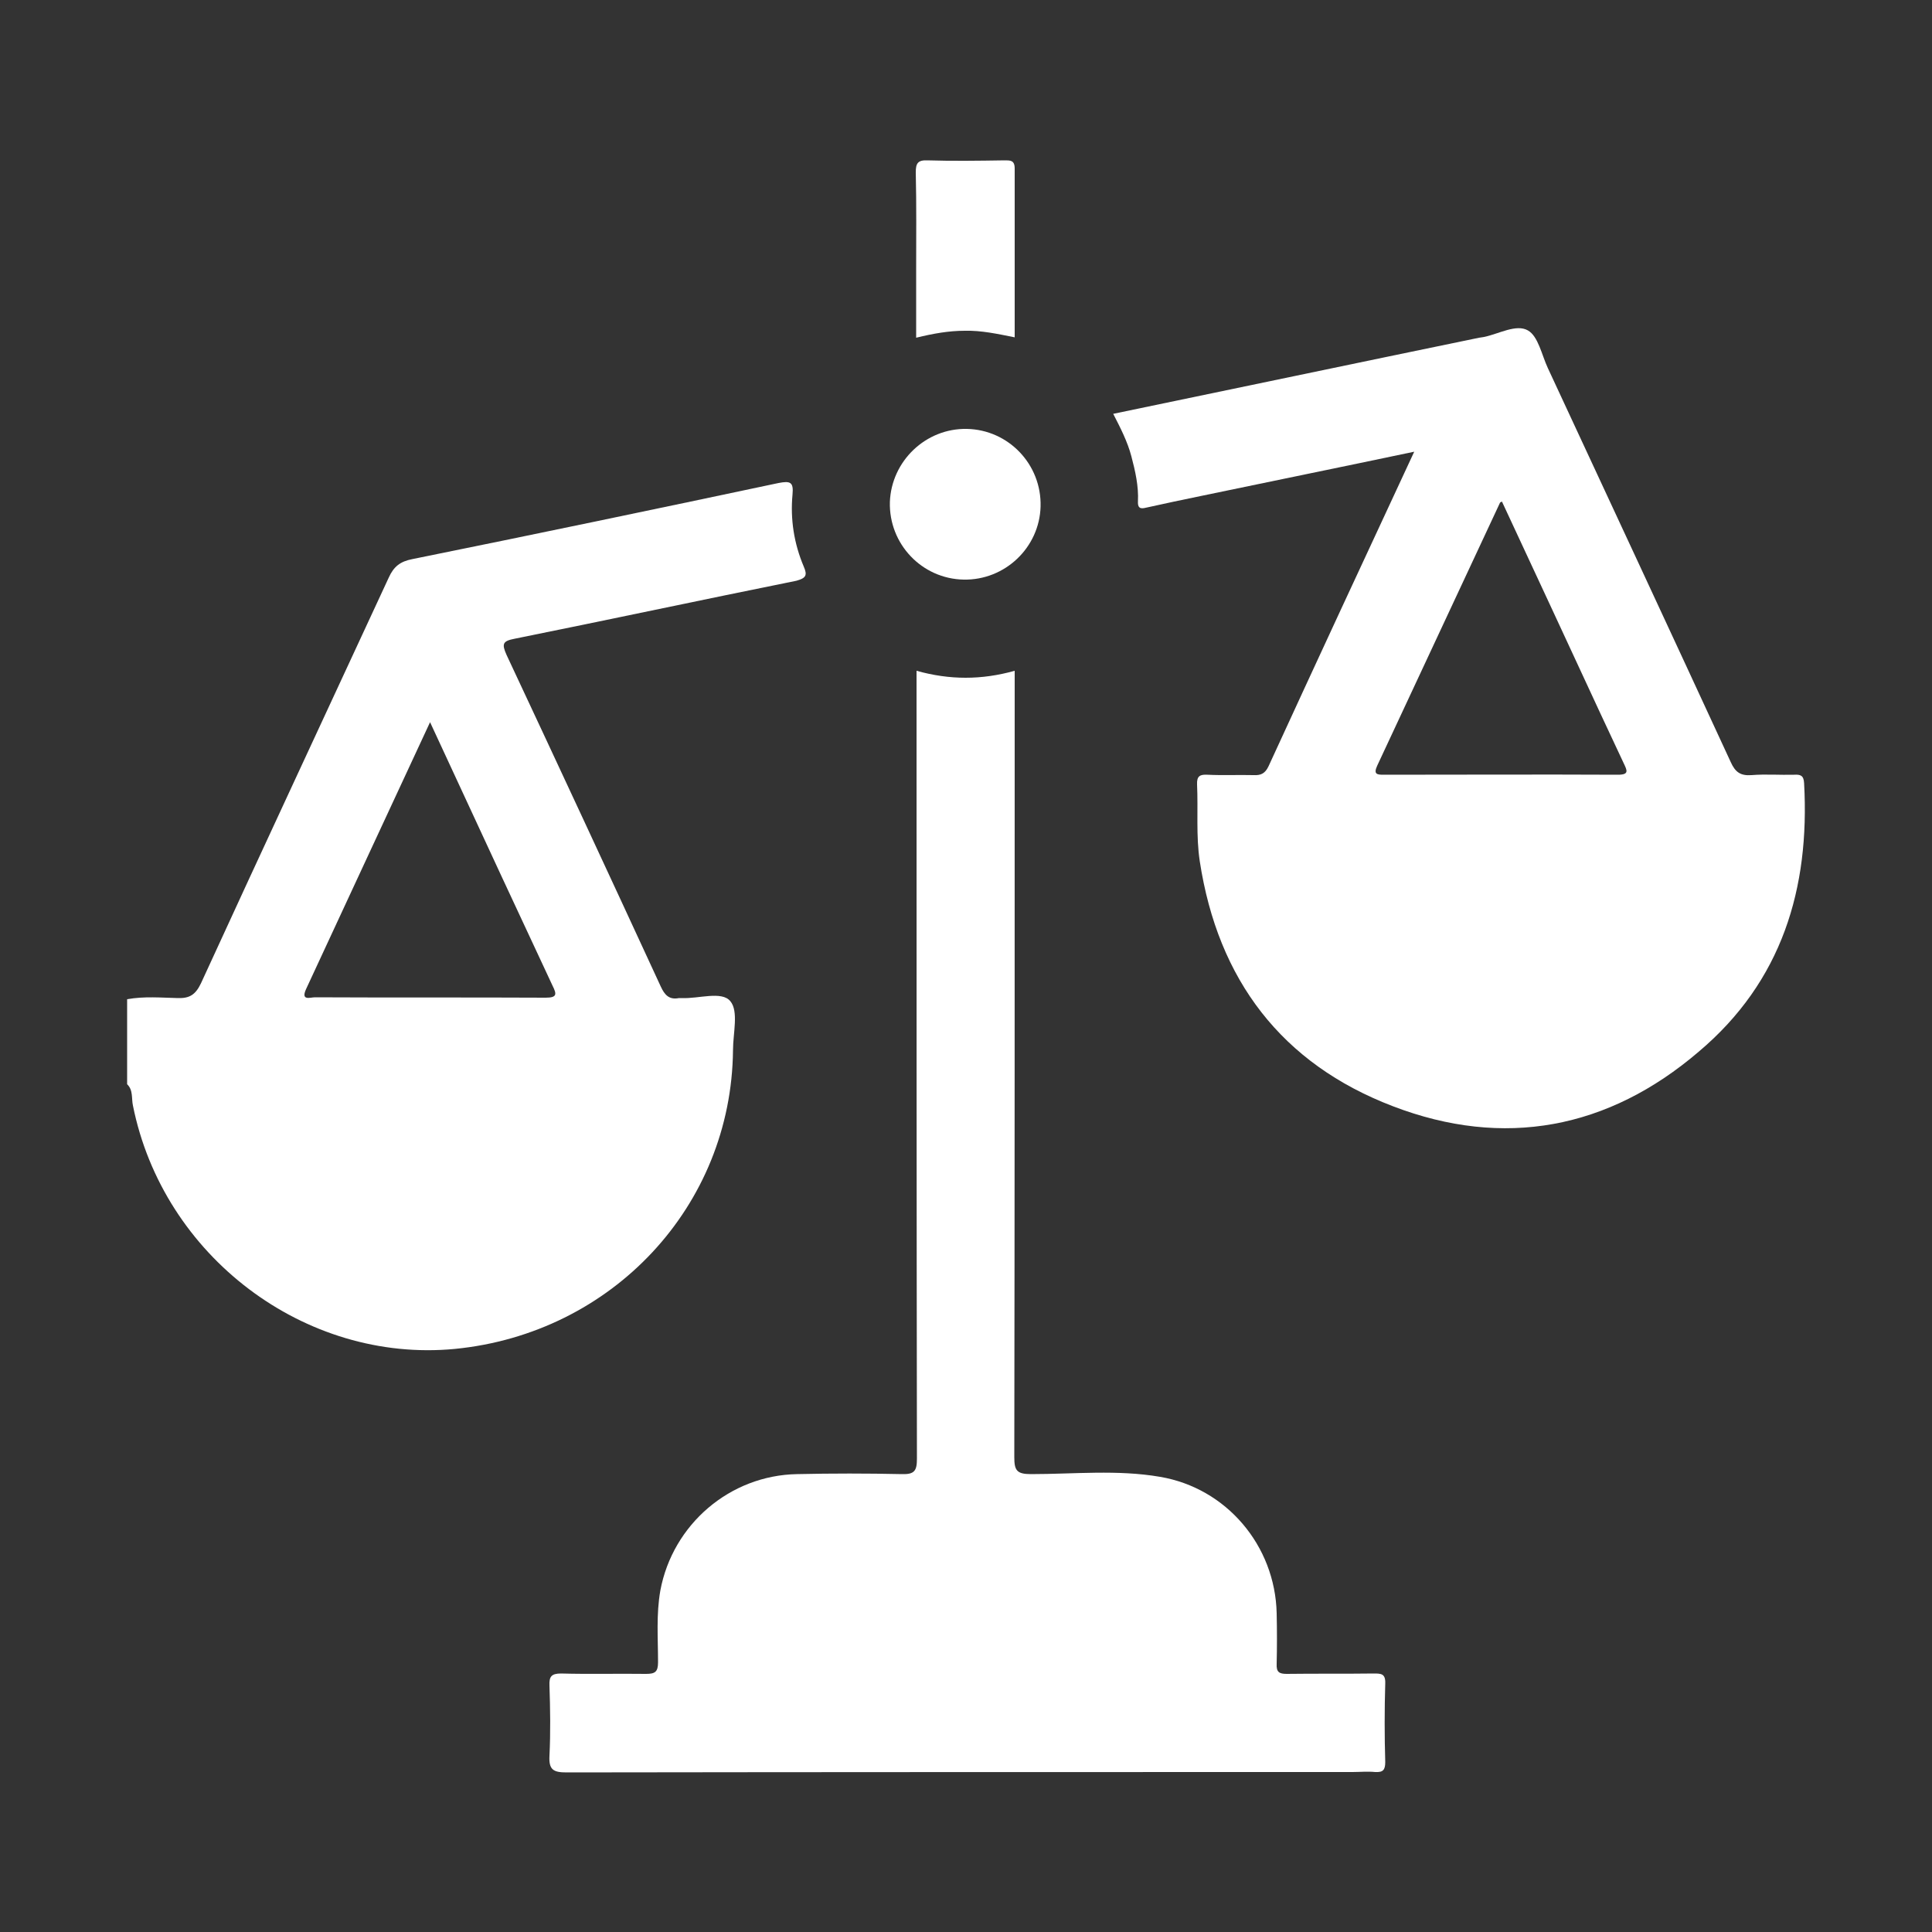 <?xml version="1.0" encoding="utf-8"?>
<!-- Generator: Adobe Illustrator 23.0.5, SVG Export Plug-In . SVG Version: 6.00 Build 0)  -->
<svg version="1.1" xmlns="http://www.w3.org/2000/svg" xmlns:xlink="http://www.w3.org/1999/xlink" x="0px" y="0px" width="500px"
	 height="500px" viewBox="0 0 500 500" style="enable-background:new 0 0 500 500;" xml:space="preserve">
<rect x="0" y="0" width="500" height="500" fill="#333333" stroke="none"/>
<style type="text/css">
	.st0{display:none;}
	.st1{display:inline;}
	.st2{fill:#FFFFFF;}
</style>
<g id="Layer_1" class="st0">
	<g class="st1">
		<path class="st2" d="M473.8,265.6c-3.7-22.2-7.3-44.4-10.9-66.6c-5.6-33.9-11.1-67.8-16.7-101.7c-1.2-7-7.1-10-13.5-6.6
			c-23,12.1-45.9,24.4-68.7,36.7c-4.7,2.5-6,6.5-4.3,11.5c0.9,2.6,1.8,5.3,3.1,7.7c1.5,2.8,0.4,3.8-2.2,4.6
			c-12.8,4.2-25.5,4-38.2-0.5c-23.8-8.3-47.4-7.4-70.5,3c-1.7,0.7-3.1,0.9-4.9,0.1c-23.4-10.5-47.1-11.4-71.3-2.8
			c-10.3,3.7-20.9,4.3-31.5,2c-9.9-2.1-9.9-2.2-6.2-11.4c0.2-0.5,0.5-1.1,0.7-1.6c2.3-6.2,1-9.9-4.8-13.1
			c-22.4-12-44.8-24-67.2-35.9c-7-3.7-12.8-0.7-14.1,7.1c-1.6,9.5-3.2,19-4.7,28.5c-6.3,38.5-12.6,77-19,115.5
			c-1.3,7.8-1.9,15.9-4.3,23.5v6.1c1.5,2.8,3.3,5,6.4,6.1c12.4,4.4,24.7,8.9,37.1,13.2c5.7,2,9.6,0.2,12-5.4
			c1.4-3.2,2.7-6.4,4.1-9.8c0.1-0.2,0.1-0.3,0.2-0.5c0.1,0.1,0.3,0.2,0.4,0.3c5.8,4.6,11.2,9,16.8,13.2c2.1,1.6,3.3,3.4,3.7,6
			c2.1,11.8,11.7,21.5,23.5,22.9c4.2,0.5,4.9,2.3,5.5,5.8c2,12.3,12.4,22.2,24.5,23.5c2.9,0.3,3.8,1.2,4.3,4
			c2.5,16,14.6,25.9,30.6,25.3c2.2-0.1,3.2,0.1,3.9,2.6c5.3,18.6,24.2,26.8,41.8,18.3c1.9-0.9,2.9-0.8,4.5,0.6
			c16.9,15,38.5,10.5,48.1-9.9c0.7-1.6,1.1-2,3.1-1.5c18.2,4.5,31.8-3.3,37.6-21.4c0.5-1.6,0.9-2,2.5-2c18.4-0.4,28.1-8.4,31.5-26.3
			c0.4-1.9,0.9-2.6,2.9-2.8c18.9-2.4,30.1-19.2,24.9-37.6c-0.6-2.2-0.4-3.3,1.8-4.4c5.9-2.9,11.8-5.9,17.4-9.2
			c3-1.8,3.6-0.8,4.7,1.9c2.6,6.8,6.6,8.5,13.5,6c11.5-4.1,23.1-8.3,34.6-12.5C473.3,275.9,475,272.8,473.8,265.6z M430.5,268.2
			c-16.3-41-32.8-82-49.3-123c-0.5-1.2-1-2.4-1.5-3.6c-0.7-1.6-0.5-2.5,1.2-3.4c15.8-8.4,31.7-16.9,47.5-25.3
			c0.5-0.3,1.1-0.5,1.7-0.8c1.7,0.2,1.1,1.7,1.3,2.7c3.1,18.9,6.3,37.7,9.4,56.6c4.8,29.6,9.6,59.1,14.5,88.6c0.5,3-0.3,4-3,4.8
			c-5.4,1.7-10.8,3.6-16,5.8C432.9,272.1,431.7,271.4,430.5,268.2z M407.3,266.5c-7.2,3.6-14.3,7.4-21.3,11.3
			c-2.5,1.4-4,1.4-6.2-0.9c-20.6-20.8-41.4-41.4-62-62.2c-12.8-12.9-27.2-16.5-44.4-10c-14.7,5.6-29.6,10.9-44.4,16.2
			c-10.2,3.6-19.6-1.4-21.4-11.5c-1.1-6,0.7-11.6,5.9-14.6c17.4-9.8,34.2-20.8,52.9-28.1c7.8-3,16.1-4,23.8-4.1
			c9.6,0.1,18.2,1.6,26.5,4.6c16.9,6,33.8,6.2,50.6-0.1c2.9-1.1,3.6-0.2,4.6,2.2c12.3,30.7,24.6,61.4,37.1,92.1
			C410.1,264.2,409.8,265.3,407.3,266.5z M353.2,308.3c-16.8-16.8-33.6-33.5-50.3-50.3c-2.9-2.9-6-4.7-10.2-3.5
			c-6.4,1.9-8.3,9.7-3.4,14.8c5.6,5.8,11.4,11.4,17,17.1c12.7,12.7,25.5,25.5,38.2,38.2c3,3,5.1,6.4,4.6,10.9
			c-0.6,4.8-3.2,8.2-7.8,9.7c-4.8,1.6-9.1,0.3-12.8-3.4c-12.3-12.4-24.6-24.6-36.9-37c-1-1-2-2.1-3.1-3.1c-4.1-3.8-9.4-3.9-12.9-0.2
			c-3.4,3.6-3.4,8.6,0.5,12.5c7.9,8.1,15.9,16,23.9,23.9c3.9,3.9,7.9,7.8,11.8,11.8c5.2,5.4,5.4,12.5,0.5,17.2
			c-4.7,4.7-11.9,4.4-17.2-0.8c-8-7.9-15.9-15.9-23.9-23.9c-5.8-5.8-9.9-5.9-15.5,0.1c-1.5,1.6-1.9,0.5-2.7-0.2
			c-2.9-2.5-6-4.6-9.7-5.8c-1.8-0.6-2-1.5-1.6-3.3c3.8-18.7-6.1-33.3-24.7-36.4c-2.4-0.4-3.4-0.9-3.6-3.6c-2-18.4-20.4-30-38-24.1
			c-3,1-4.2,1-5.8-2.2c-8.6-17.9-31.7-22-46.2-8.4c-4.3,4-8.4,8.2-12.3,12.5c-1.5,1.7-2.2,1.6-3.7,0.3c-4.6-3.8-9.3-7.6-14.1-11.2
			c-1.7-1.3-2-2.3-1.2-4.3c11.7-28.9,23.4-57.9,34.9-86.9c1-2.4,1.8-2.6,4.1-1.7c16.7,6.2,33.5,6.3,50.2,0.4
			c15.5-5.4,31-6.4,47.8-1.8c-7.8,4.3-14.7,8.1-21.5,11.9c-13.4,7.6-19.8,21.1-17,35.8c2.6,13.6,13.8,23.9,28.4,26.1
			c5.3,0.8,10.5-0.1,15.5-1.9c15.1-5.5,30.2-10.8,45.2-16.6c9.8-3.8,17.8-2,25.1,5.4c22.7,22.9,45.5,45.6,68.3,68.3
			c3.1,3.1,5.6,6.5,5.1,11.1c-0.5,4.5-2.8,8-7.1,9.7c-4.3,1.7-8.4,1.2-11.9-1.7C357.1,312.3,355.2,310.3,353.2,308.3z M256.8,386
			c-1-0.9-2.4-1.6-0.9-3.5c5.6-6.6,7.5-14.4,6.4-23.3c4.1,3.9,8.1,7.2,11.4,11c4.2,4.8,3.5,11.6-1.1,15.8
			C268.2,390.2,261.4,390.2,256.8,386z M244,368.5c-3.2,5.8-8.1,10.3-13.7,13.7c-1.3,0.8-3,1.2-3.6,1.1c-5.6-0.4-9.2-2.4-11.3-6.5
			c-2.1-4.2-2-8.6,1.1-12.3c3-3.5,6.3-6.9,9.9-9.9c4-3.4,10.1-3.1,14.2,0.1C244.8,358.1,246.6,364,244,368.5z M183.8,339
			c7-7.3,14.2-14.4,21.4-21.4c3.8-3.7,8.4-4.7,13.3-2.4c4.4,2,6.5,5.6,6.7,9.3c0.1,4.5-1.2,7.4-3.6,9.8c-7,7-14,14.1-21.1,21
			c-5,4.9-12.3,4.8-16.9,0.1C179,350.9,179,344,183.8,339z M123.4,294.3c-2.1-4.3-1.7-8.7,1.4-12.3c3.5-4.1,7.4-7.9,11.4-11.4
			c4.4-3.8,11-3.4,15.2,0.5c4.1,3.8,5.2,10.2,1.9,14.7c-3.7,5-8.3,9.4-13.2,13.3c-1.8,1.4-4,1.8-6.2,1.8
			C129.1,300.8,125.5,298.6,123.4,294.3z M155,309.7c6.9-7.1,14-14.1,21.1-21.1c3.8-3.7,8.4-4.7,13.3-2.4c4.3,2,6.6,5.6,6.7,10.4
			c0.1,3.6-1.3,6.5-3.8,9c-6.8,6.8-13.6,13.7-20.5,20.4c-5.2,5.1-12.5,5.2-17.2,0.5C149.9,321.8,149.9,314.9,155,309.7z M68,268.8
			c-1.1,2.7-2,3.2-4.7,2.1c-5.8-2.3-11.8-4.3-17.7-6.4c-1.3-0.5-3.1-0.7-2.2-2.8c2.6-15.7,5-31.3,7.6-46.8
			c5.5-33.1,11-66.3,16.3-99.4c0.6-3.4,1.1-3.7,4.1-2.1c15.1,8.2,30.3,16.3,45.5,24.3c2.4,1.3,2.8,2.4,1.7,5
			C101.7,184.6,84.9,226.7,68,268.8z"/>
	</g>
</g>
<g id="Layer_2">
	<g>
		<path class="st2" d="M208,146.6c-2.5-5.9-3.5-12.2-2.9-18.6c0.3-3.2-0.5-3.6-3.6-3c-31.6,6.7-63.2,13.3-94.8,19.7
			c-3.1,0.6-4.8,1.9-6.1,4.8c-16.2,35-32.5,69.9-48.6,105c-1.4,2.9-2.9,3.9-6,3.8c-4.3-0.1-8.7-0.5-13.1,0.3v22
			c1.6,1.5,1.1,3.7,1.5,5.5c7.8,39,44.5,66.7,83.3,63c40.8-4,71.6-37,72-77.3c0-4.4,1.5-10.1-0.7-12.7c-2.2-2.7-8.2-0.6-12.5-0.8
			c-0.3,0-0.6,0-0.8,0c-2.5,0.5-3.7-0.8-4.7-3c-13.2-28.6-26.5-57.2-39.9-85.8c-1.3-2.9-1-3.6,2.1-4.2c24.3-4.9,48.6-10.1,72.9-15
			C208.6,149.6,209,148.9,208,146.6z M141.2,258.2c-19.9-0.1-39.8,0-59.7-0.1c-1.2,0-3.7,1-2.3-2.1c10.6-22.8,21.2-45.7,32.1-69.1
			c6.3,13.6,12.4,26.7,18.5,39.9c4.4,9.4,8.8,18.9,13.2,28.3C144.1,257.3,144.2,258.2,141.2,258.2z"/>
		<path class="st2" d="M466.9,202.7c-0.1-2-0.9-2.3-2.6-2.2c-3.7,0.1-7.3-0.2-11,0.1c-2.8,0.2-4.2-0.7-5.4-3.4
			c-15.7-34-31.5-67.9-47.3-101.9c-1.6-3.4-2.5-8.3-5.2-9.8c-3-1.7-7.5,0.9-11.3,1.7c-0.4,0.1-0.8,0.1-1.3,0.2
			c-31.5,6.5-62.9,13.1-94.7,19.7c1.9,3.7,3.7,7.2,4.7,11c1,3.8,1.9,7.7,1.7,11.7c-0.1,2.2,1.2,1.8,2.5,1.5c4.6-1,9.1-2,13.6-2.9
			c18.2-3.8,36.4-7.5,55.4-11.5c-12.8,27.5-25.3,54.4-37.7,81.4c-0.9,1.9-2,2.4-3.9,2.3c-4-0.1-7.9,0.1-11.9-0.1
			c-1.9-0.1-2.8,0.3-2.7,2.5c0.3,6.6-0.3,13.3,0.7,19.9c4.7,30.7,21.2,52.4,50,63.4c28.7,11,55.7,5.9,79.1-14.1
			C461.2,254,468.4,229.9,466.9,202.7z M418.7,200.5c-20.2-0.1-40.4,0-60.6,0c-1.7,0-2.7-0.1-1.7-2.3c10.6-22.7,21.2-45.4,31.8-68.1
			c0-0.1,0.2-0.1,0.5-0.3c8.6,18.4,17.1,36.8,25.6,55.1c2,4.2,3.9,8.4,5.9,12.6C421.1,199.4,421.7,200.5,418.7,200.5z"/>
		<path class="st2" d="M237.2,173.6c8.6,2.4,16.8,2.4,25.4,0c0,1.8,0,3.3,0,4.8c0,66.2,0,132.5-0.1,198.7c0,3.4,0.6,4.4,4.3,4.4
			c11.1,0,22.4-1.2,33.4,0.7c17.2,2.9,29.8,17.8,30.2,35.3c0.1,4.4,0.1,8.8,0,13.1c-0.1,2.1,0.6,2.6,2.6,2.6c7.5-0.1,15,0,22.5-0.1
			c1.9,0,3.1,0,3,2.6c-0.2,6.8-0.2,13.6,0,20.3c0,2.1-0.6,2.7-2.6,2.6c-2-0.2-4,0-5.9,0c-67.8,0-135.6,0-203.4,0.1
			c-3.4,0-4.6-0.7-4.4-4.3c0.3-6.1,0.2-12.1,0-18.2c-0.1-2.3,0.5-3.1,3-3.1c7.3,0.2,14.7,0,22,0.1c2.3,0,3.1-0.5,3.1-3
			c0-6.2-0.5-12.4,0.6-18.6c3.2-17.1,18-29.8,35.4-30.1c9-0.2,18.1-0.2,27.1,0c3.3,0.1,3.9-0.9,3.9-4c-0.1-66.4-0.1-132.8-0.1-199.1
			C237.2,176.9,237.2,175.4,237.2,173.6z"/>
		<path class="st2" d="M250.2,111c10.8,0.2,19.4,9.2,19.1,20.1c-0.3,10.6-9.2,19.1-19.9,18.9c-10.8-0.2-19.4-9.2-19.1-20.1
			C230.7,119.3,239.6,110.8,250.2,111z"/>
		<path class="st2" d="M262.6,87.3c-4.5-0.9-8.6-1.8-12.9-1.7c-4.1,0-8.1,0.7-12.6,1.8c0-6,0-11.7,0-17.4c0-8.5,0.1-16.9-0.1-25.4
			c0-2.3,0.5-3.2,3-3.1c6.6,0.2,13.3,0.1,19.9,0c1.5,0,2.7-0.1,2.7,2.1C262.6,58.1,262.6,72.6,262.6,87.3z"/>
	</g>
</g>
</svg>

